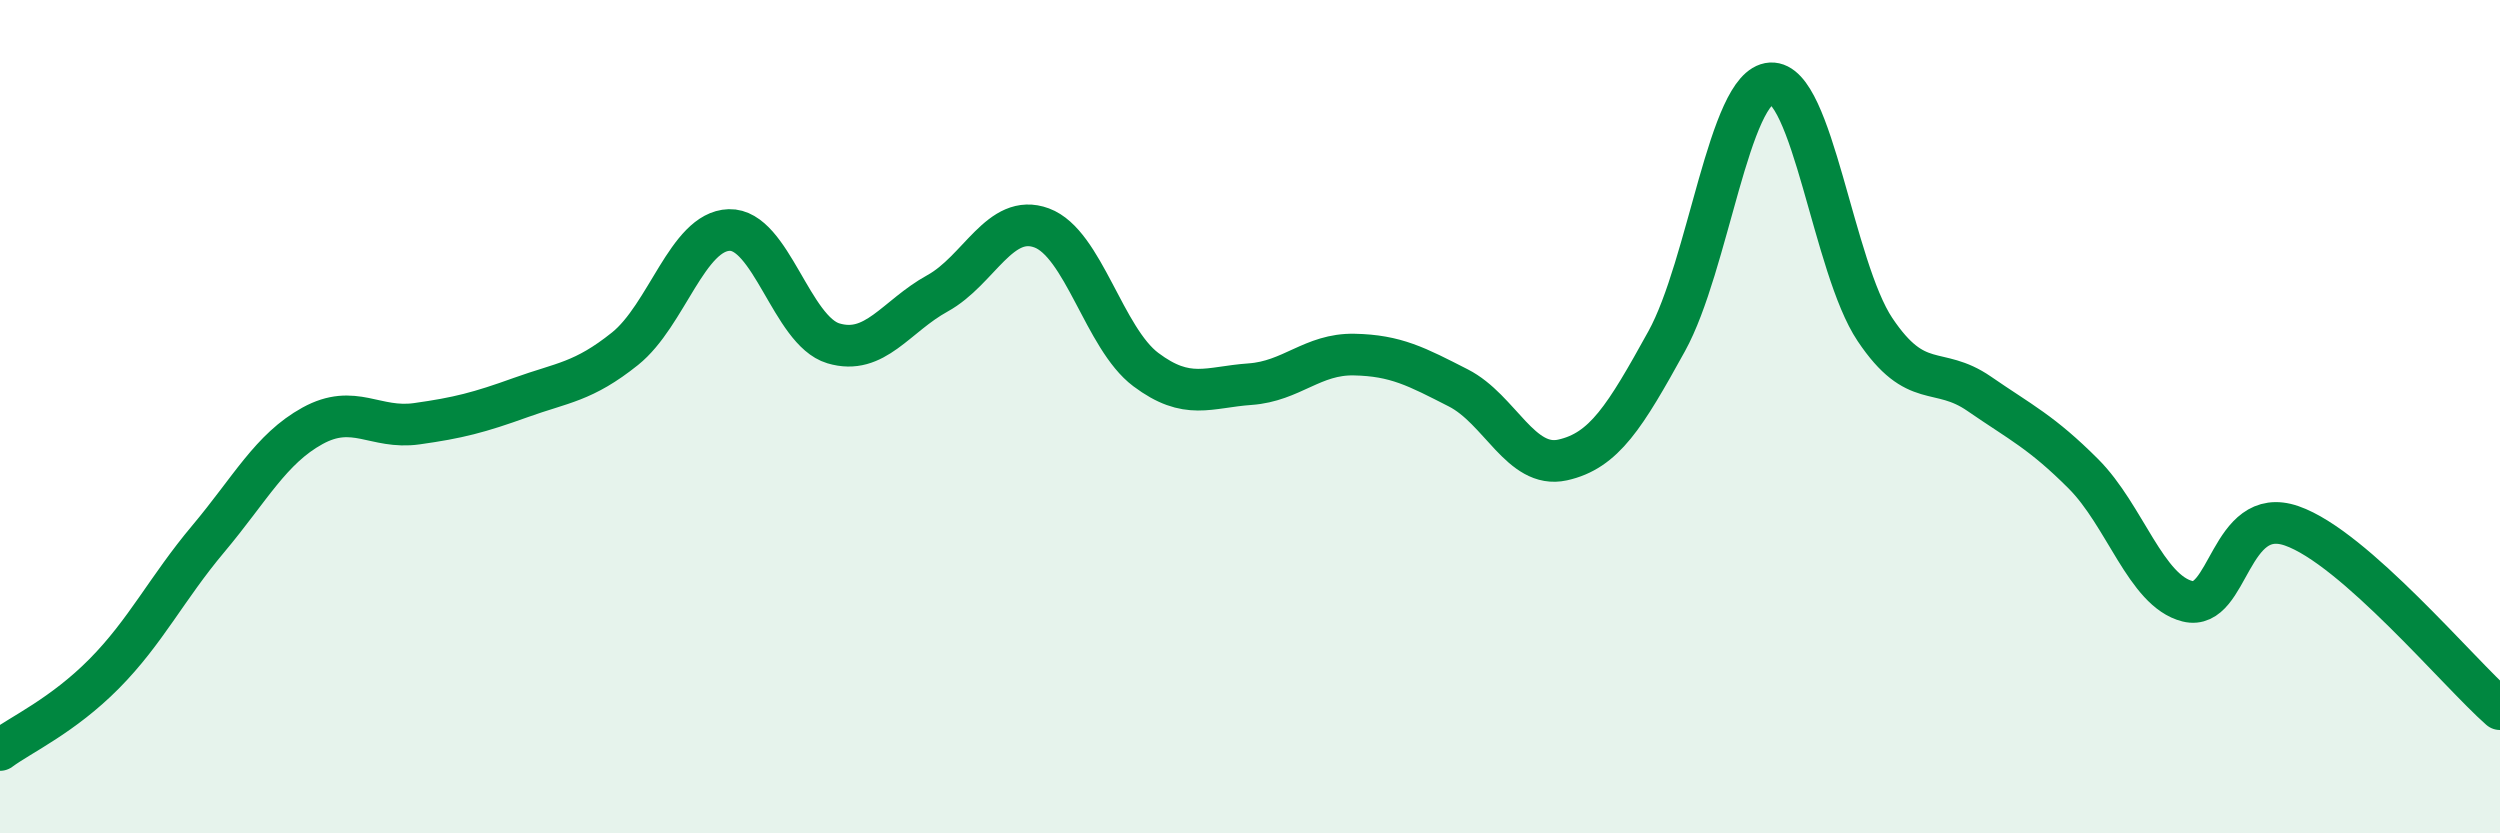 
    <svg width="60" height="20" viewBox="0 0 60 20" xmlns="http://www.w3.org/2000/svg">
      <path
        d="M 0,18 C 0.5,17.63 1.5,17.18 2.5,16.17 C 3.5,15.16 4,14.12 5,12.93 C 6,11.74 6.5,10.77 7.5,10.22 C 8.5,9.67 9,10.31 10,10.17 C 11,10.03 11.5,9.9 12.5,9.54 C 13.5,9.18 14,9.17 15,8.37 C 16,7.57 16.5,5.55 17.5,5.52 C 18.5,5.49 19,7.94 20,8.24 C 21,8.54 21.5,7.59 22.5,7.04 C 23.5,6.49 24,5.1 25,5.47 C 26,5.84 26.5,8.12 27.5,8.87 C 28.5,9.62 29,9.29 30,9.22 C 31,9.15 31.5,8.49 32.5,8.51 C 33.5,8.53 34,8.8 35,9.31 C 36,9.82 36.5,11.26 37.5,11.04 C 38.5,10.82 39,10 40,8.19 C 41,6.38 41.5,2.06 42.5,2 C 43.5,1.94 44,6.42 45,7.91 C 46,9.4 46.5,8.76 47.5,9.45 C 48.5,10.14 49,10.37 50,11.37 C 51,12.37 51.5,14.18 52.5,14.43 C 53.5,14.68 53.5,12.1 55,12.62 C 56.5,13.14 59,16.14 60,17.02L60 20L0 20Z"
        fill="#008740"
        opacity="0.1"
        stroke-linecap="round"
        stroke-linejoin="round"
      />
      <path
        d="M 0,18 C 0.5,17.63 1.5,17.18 2.5,16.17 C 3.5,15.16 4,14.12 5,12.93 C 6,11.74 6.5,10.77 7.5,10.22 C 8.5,9.67 9,10.31 10,10.17 C 11,10.03 11.5,9.9 12.5,9.54 C 13.5,9.18 14,9.17 15,8.37 C 16,7.57 16.5,5.55 17.5,5.52 C 18.5,5.49 19,7.94 20,8.24 C 21,8.54 21.5,7.59 22.5,7.04 C 23.5,6.49 24,5.1 25,5.47 C 26,5.84 26.5,8.12 27.5,8.87 C 28.5,9.62 29,9.29 30,9.22 C 31,9.15 31.5,8.49 32.5,8.51 C 33.5,8.53 34,8.8 35,9.31 C 36,9.82 36.5,11.26 37.5,11.04 C 38.5,10.82 39,10 40,8.19 C 41,6.38 41.5,2.06 42.5,2 C 43.5,1.94 44,6.42 45,7.91 C 46,9.4 46.5,8.76 47.5,9.45 C 48.5,10.14 49,10.37 50,11.37 C 51,12.37 51.5,14.18 52.5,14.43 C 53.5,14.68 53.5,12.1 55,12.62 C 56.5,13.14 59,16.14 60,17.02"
        stroke="#008740"
        stroke-width="1"
        fill="none"
        stroke-linecap="round"
        stroke-linejoin="round"
      />
    </svg>
  